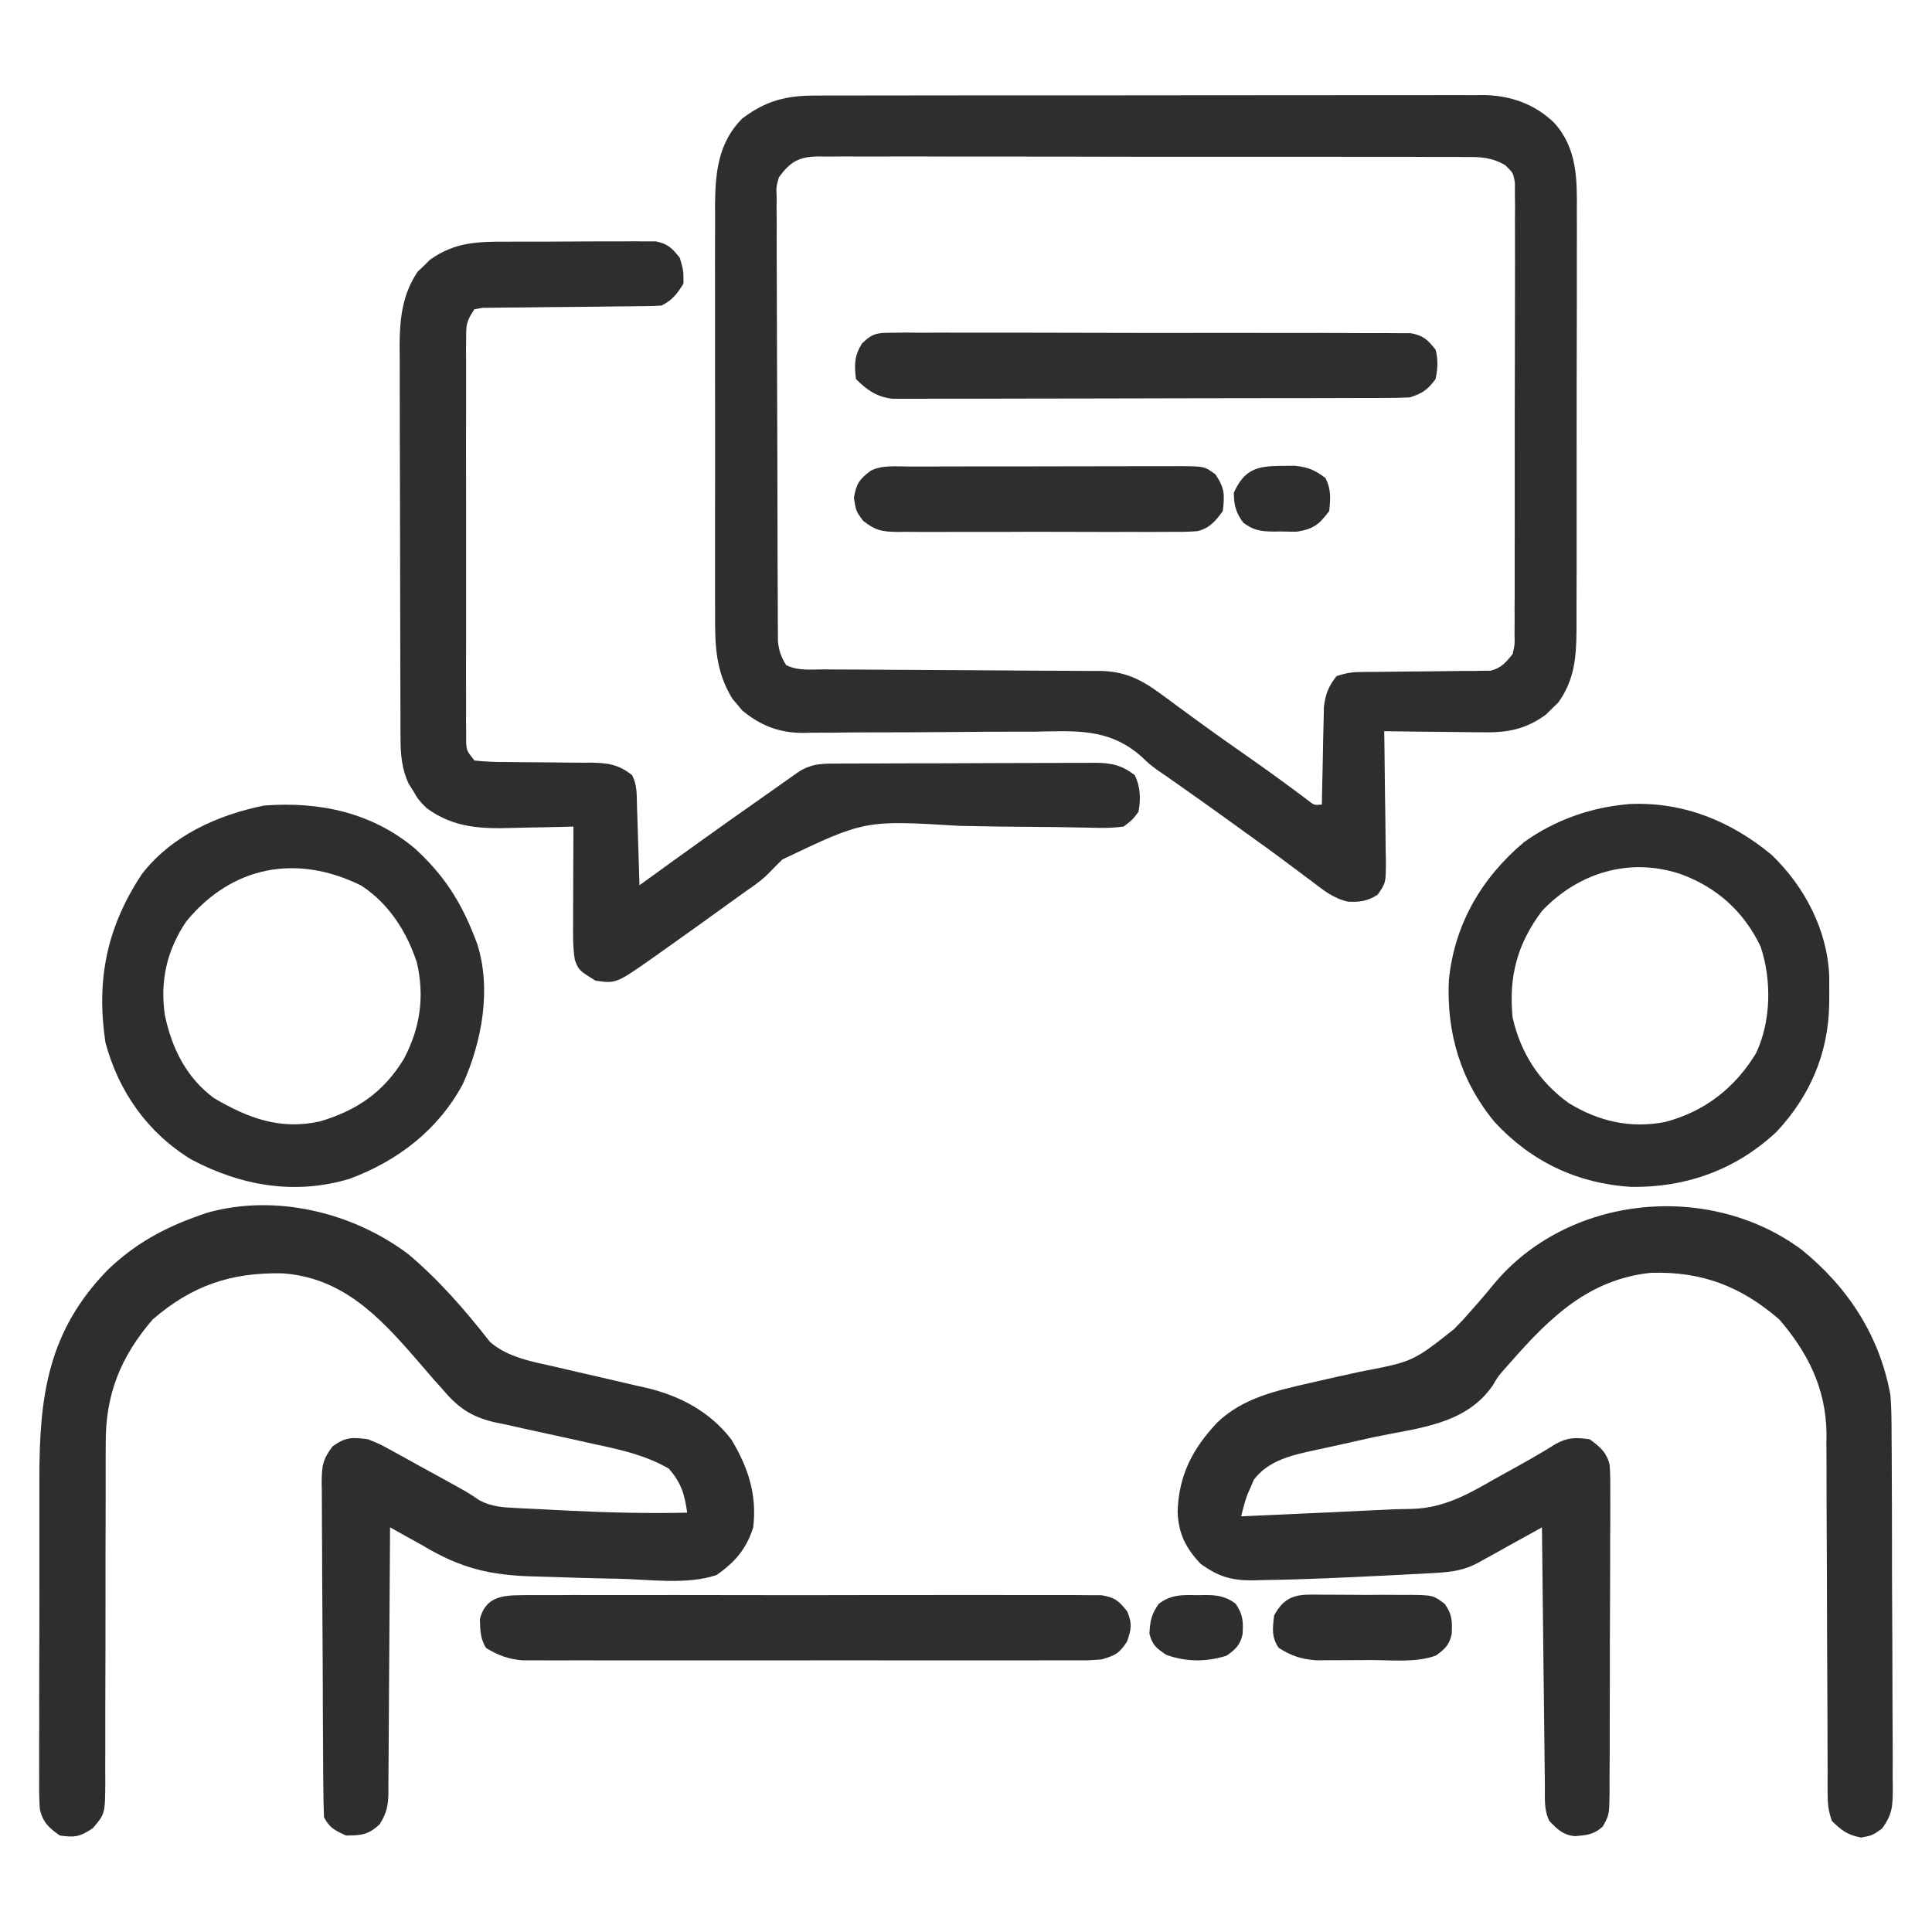 <svg width="36" height="36" viewBox="0 0 36 36" fill="none" xmlns="http://www.w3.org/2000/svg">
<g clip-path="url(#clip0_5826_47893)">
<path d="M15.205 1.781C15.259 1.781 15.314 1.78 15.37 1.78C15.553 1.779 15.736 1.78 15.918 1.78C16.049 1.78 16.18 1.779 16.312 1.779C16.668 1.778 17.023 1.778 17.379 1.778C17.677 1.778 17.974 1.778 18.271 1.777C18.973 1.777 19.674 1.777 20.376 1.777C21.099 1.777 21.822 1.777 22.545 1.775C23.167 1.774 23.788 1.774 24.409 1.774C24.78 1.774 25.151 1.774 25.522 1.773C25.871 1.772 26.22 1.772 26.569 1.773C26.697 1.773 26.825 1.773 26.952 1.772C27.127 1.772 27.302 1.772 27.477 1.773C27.552 1.772 27.552 1.772 27.629 1.771C28.137 1.777 28.59 1.931 28.96 2.288C29.391 2.766 29.387 3.338 29.382 3.95C29.382 4.041 29.383 4.133 29.383 4.224C29.384 4.471 29.383 4.718 29.382 4.965C29.381 5.224 29.381 5.483 29.382 5.742C29.382 6.177 29.381 6.612 29.379 7.047C29.378 7.549 29.378 8.05 29.378 8.552C29.379 9.036 29.379 9.52 29.378 10.005C29.377 10.21 29.377 10.415 29.378 10.621C29.378 10.863 29.377 11.105 29.376 11.347C29.375 11.478 29.376 11.608 29.376 11.739C29.372 12.248 29.34 12.666 29.035 13.092C28.997 13.128 28.959 13.165 28.92 13.202C28.883 13.239 28.846 13.276 28.808 13.314C28.423 13.596 28.079 13.655 27.615 13.645C27.563 13.645 27.511 13.644 27.456 13.644C27.291 13.643 27.125 13.64 26.959 13.638C26.846 13.637 26.733 13.636 26.62 13.635C26.344 13.633 26.069 13.629 25.793 13.625C25.794 13.71 25.796 13.796 25.797 13.884C25.802 14.201 25.805 14.519 25.808 14.836C25.809 14.974 25.811 15.111 25.814 15.249C25.817 15.446 25.818 15.644 25.82 15.841C25.821 15.902 25.822 15.964 25.824 16.027C25.824 16.451 25.824 16.451 25.671 16.671C25.487 16.79 25.336 16.813 25.118 16.801C24.846 16.742 24.651 16.582 24.434 16.415C24.384 16.378 24.335 16.341 24.283 16.303C24.178 16.225 24.073 16.147 23.969 16.068C23.714 15.876 23.454 15.691 23.195 15.505C23.093 15.43 22.99 15.356 22.887 15.282C22.538 15.03 22.187 14.782 21.834 14.534C21.791 14.504 21.747 14.473 21.702 14.442C21.659 14.412 21.616 14.383 21.571 14.353C21.418 14.24 21.418 14.24 21.275 14.103C20.664 13.559 20.037 13.621 19.266 13.634C19.13 13.635 18.995 13.634 18.859 13.634C18.504 13.634 18.149 13.636 17.794 13.64C17.225 13.645 16.657 13.647 16.088 13.647C15.89 13.647 15.692 13.65 15.494 13.652C15.372 13.653 15.25 13.653 15.129 13.653C15.047 13.655 15.047 13.655 14.964 13.657C14.52 13.656 14.174 13.522 13.831 13.239C13.786 13.185 13.786 13.185 13.74 13.129C13.71 13.094 13.679 13.058 13.647 13.021C13.331 12.502 13.322 12.026 13.325 11.433C13.325 11.344 13.324 11.256 13.324 11.165C13.323 10.924 13.323 10.682 13.324 10.441C13.324 10.188 13.324 9.934 13.324 9.681C13.323 9.256 13.324 8.83 13.325 8.405C13.326 7.914 13.325 7.424 13.324 6.933C13.323 6.511 13.323 6.088 13.324 5.666C13.324 5.414 13.324 5.162 13.323 4.911C13.323 4.63 13.324 4.349 13.325 4.068C13.325 3.985 13.324 3.903 13.324 3.818C13.328 3.214 13.385 2.654 13.83 2.209C14.27 1.874 14.659 1.778 15.205 1.781ZM14.514 3.303C14.463 3.482 14.463 3.482 14.472 3.677C14.471 3.751 14.47 3.825 14.47 3.902C14.47 3.982 14.472 4.063 14.473 4.146C14.472 4.232 14.472 4.318 14.472 4.406C14.471 4.64 14.473 4.875 14.474 5.109C14.476 5.354 14.476 5.6 14.476 5.845C14.476 6.257 14.478 6.669 14.48 7.081C14.483 7.557 14.484 8.033 14.485 8.509C14.485 9.017 14.486 9.524 14.488 10.031C14.488 10.177 14.488 10.323 14.489 10.469C14.489 10.741 14.491 11.014 14.493 11.286C14.493 11.367 14.493 11.448 14.493 11.531C14.493 11.605 14.494 11.679 14.495 11.755C14.495 11.82 14.495 11.884 14.496 11.95C14.515 12.131 14.553 12.242 14.65 12.394C14.872 12.505 15.117 12.473 15.361 12.473C15.42 12.474 15.479 12.474 15.541 12.475C15.67 12.475 15.799 12.476 15.928 12.476C16.133 12.477 16.337 12.478 16.542 12.48C17.124 12.484 17.706 12.488 18.287 12.49C18.643 12.492 18.999 12.494 19.354 12.497C19.49 12.498 19.625 12.498 19.761 12.499C19.951 12.499 20.14 12.501 20.33 12.502C20.414 12.502 20.414 12.502 20.499 12.502C20.95 12.508 21.256 12.655 21.618 12.922C21.666 12.957 21.714 12.992 21.764 13.028C21.815 13.066 21.866 13.103 21.918 13.142C22.027 13.222 22.137 13.302 22.246 13.382C22.302 13.422 22.357 13.463 22.414 13.504C22.719 13.726 23.028 13.942 23.336 14.158C23.681 14.4 24.02 14.648 24.357 14.901C24.486 15.005 24.486 15.005 24.631 14.992C24.632 14.932 24.633 14.871 24.634 14.809C24.638 14.584 24.643 14.359 24.649 14.134C24.651 14.037 24.653 13.94 24.654 13.843C24.657 13.703 24.66 13.563 24.664 13.423C24.666 13.339 24.668 13.255 24.669 13.168C24.701 12.925 24.754 12.792 24.904 12.599C25.089 12.538 25.196 12.522 25.386 12.521C25.441 12.521 25.496 12.52 25.553 12.52C25.612 12.52 25.672 12.519 25.733 12.519C25.859 12.517 25.984 12.516 26.11 12.514C26.308 12.512 26.507 12.51 26.705 12.509C26.897 12.508 27.088 12.505 27.279 12.502C27.368 12.502 27.368 12.502 27.459 12.502C27.542 12.501 27.542 12.501 27.627 12.499C27.675 12.498 27.724 12.498 27.774 12.498C27.975 12.447 28.055 12.348 28.185 12.189C28.226 12.013 28.226 12.013 28.221 11.818C28.222 11.705 28.222 11.705 28.223 11.59C28.223 11.466 28.223 11.466 28.222 11.341C28.223 11.254 28.223 11.167 28.224 11.077C28.225 10.839 28.225 10.601 28.224 10.362C28.224 10.163 28.224 9.964 28.225 9.765C28.226 9.296 28.226 8.827 28.225 8.358C28.224 7.873 28.225 7.389 28.227 6.905C28.229 6.489 28.229 6.074 28.229 5.658C28.228 5.41 28.229 5.161 28.23 4.913C28.231 4.636 28.23 4.36 28.229 4.083C28.229 4.001 28.23 3.918 28.231 3.833C28.23 3.758 28.229 3.683 28.228 3.605C28.228 3.54 28.228 3.474 28.228 3.407C28.197 3.222 28.197 3.222 28.045 3.076C27.796 2.933 27.591 2.922 27.312 2.926C27.259 2.925 27.206 2.925 27.151 2.924C26.973 2.923 26.796 2.924 26.618 2.924C26.491 2.924 26.363 2.923 26.236 2.922C25.89 2.921 25.544 2.921 25.198 2.922C24.909 2.922 24.62 2.922 24.331 2.921C23.65 2.92 22.969 2.92 22.287 2.921C21.584 2.922 20.881 2.921 20.178 2.919C19.575 2.917 18.971 2.917 18.368 2.917C18.007 2.918 17.647 2.918 17.286 2.916C16.948 2.915 16.609 2.915 16.27 2.917C16.145 2.917 16.021 2.917 15.896 2.916C15.727 2.915 15.557 2.916 15.387 2.918C15.338 2.917 15.289 2.916 15.238 2.915C14.882 2.922 14.723 3.017 14.514 3.303Z" fill="#2E2E2E"/>
<path d="M7.61 23.371C8.175 23.846 8.674 24.42 9.128 25.002C9.463 25.299 9.942 25.377 10.367 25.473C10.49 25.502 10.614 25.531 10.737 25.56C10.929 25.604 11.121 25.649 11.314 25.692C11.501 25.735 11.688 25.779 11.875 25.823C11.932 25.836 11.988 25.848 12.047 25.861C12.674 26.011 13.226 26.303 13.625 26.819C13.94 27.34 14.108 27.848 14.035 28.46C13.909 28.864 13.694 29.108 13.352 29.349C12.789 29.536 12.093 29.428 11.506 29.417C11.454 29.416 11.402 29.415 11.349 29.414C11.001 29.407 10.654 29.398 10.306 29.385C10.19 29.381 10.074 29.377 9.958 29.375C9.143 29.356 8.585 29.224 7.883 28.802C7.678 28.687 7.473 28.573 7.268 28.46C7.267 28.526 7.267 28.592 7.267 28.66C7.264 29.283 7.26 29.905 7.255 30.528C7.252 30.848 7.25 31.168 7.249 31.488C7.248 31.797 7.246 32.106 7.243 32.415C7.242 32.533 7.241 32.651 7.241 32.768C7.241 32.934 7.239 33.099 7.237 33.264C7.237 33.337 7.237 33.337 7.238 33.411C7.233 33.651 7.203 33.786 7.075 33.992C6.869 34.188 6.728 34.202 6.447 34.202C6.246 34.11 6.137 34.059 6.037 33.86C6.029 33.651 6.025 33.444 6.024 33.235C6.023 33.138 6.023 33.138 6.022 33.039C6.021 32.824 6.02 32.609 6.019 32.394C6.018 32.32 6.018 32.247 6.017 32.171C6.016 31.783 6.014 31.395 6.013 31.006C6.012 30.605 6.009 30.204 6.006 29.802C6.003 29.494 6.003 29.186 6.002 28.878C6.002 28.73 6.001 28.582 5.999 28.434C5.997 28.227 5.997 28.02 5.997 27.813C5.996 27.752 5.995 27.69 5.994 27.627C5.997 27.325 6.008 27.199 6.196 26.952C6.438 26.776 6.564 26.778 6.858 26.819C7.082 26.91 7.082 26.91 7.311 27.036C7.352 27.059 7.393 27.081 7.435 27.104C7.565 27.175 7.694 27.247 7.823 27.319C7.91 27.367 7.997 27.415 8.085 27.462C8.728 27.815 8.728 27.815 8.938 27.959C9.165 28.076 9.375 28.089 9.625 28.1C9.674 28.102 9.723 28.105 9.774 28.108C9.932 28.117 10.091 28.124 10.25 28.131C10.358 28.136 10.467 28.142 10.576 28.148C11.319 28.184 12.061 28.204 12.805 28.186C12.755 27.841 12.696 27.634 12.463 27.366C12.044 27.123 11.586 27.017 11.117 26.918C10.977 26.887 10.838 26.856 10.699 26.825C10.483 26.777 10.266 26.729 10.049 26.683C9.838 26.638 9.627 26.59 9.416 26.542C9.352 26.529 9.287 26.516 9.221 26.503C8.766 26.397 8.521 26.22 8.225 25.862C8.182 25.815 8.139 25.768 8.095 25.72C8.062 25.681 8.028 25.642 7.994 25.602C7.955 25.556 7.915 25.511 7.875 25.464C7.811 25.39 7.811 25.39 7.746 25.315C7.059 24.524 6.378 23.808 5.268 23.727C4.302 23.708 3.581 23.952 2.846 24.585C2.245 25.283 1.961 25.99 1.97 26.912C1.97 26.986 1.969 27.059 1.969 27.135C1.968 27.293 1.968 27.452 1.969 27.61C1.97 27.86 1.969 28.111 1.968 28.362C1.966 28.803 1.965 29.244 1.966 29.685C1.966 30.392 1.965 31.099 1.962 31.807C1.961 32.054 1.962 32.3 1.962 32.547C1.962 32.698 1.961 32.849 1.961 33C1.961 33.069 1.962 33.137 1.962 33.208C1.958 33.797 1.958 33.797 1.731 34.065C1.49 34.226 1.399 34.242 1.115 34.202C0.915 34.063 0.792 33.951 0.742 33.706C0.729 33.508 0.728 33.313 0.73 33.115C0.73 33.04 0.729 32.965 0.729 32.887C0.728 32.638 0.729 32.39 0.731 32.141C0.731 31.967 0.73 31.794 0.73 31.62C0.73 31.256 0.731 30.892 0.733 30.528C0.735 30.11 0.735 29.691 0.734 29.273C0.733 28.868 0.733 28.463 0.734 28.059C0.735 27.888 0.735 27.717 0.734 27.546C0.732 26.011 0.896 24.798 2.014 23.656C2.517 23.175 3.058 22.879 3.713 22.649C3.785 22.624 3.785 22.624 3.859 22.598C5.132 22.239 6.575 22.59 7.61 23.371Z" fill="#2E2E2E"/>
<path d="M33.564 23.281C34.432 23.98 35.026 24.891 35.226 25.999C35.246 26.258 35.247 26.517 35.247 26.777C35.248 26.854 35.248 26.93 35.249 27.008C35.251 27.259 35.251 27.509 35.252 27.76C35.252 27.935 35.253 28.109 35.254 28.284C35.255 28.649 35.255 29.015 35.255 29.38C35.256 29.802 35.258 30.224 35.261 30.646C35.263 31.053 35.264 31.46 35.264 31.867C35.264 32.039 35.265 32.212 35.267 32.385C35.269 32.626 35.268 32.867 35.267 33.108C35.269 33.216 35.269 33.216 35.27 33.325C35.267 33.651 35.265 33.808 35.066 34.076C34.885 34.202 34.885 34.202 34.68 34.24C34.428 34.193 34.313 34.108 34.133 33.929C34.068 33.735 34.056 33.616 34.055 33.416C34.055 33.321 34.055 33.321 34.054 33.225C34.055 33.121 34.055 33.121 34.055 33.016C34.054 32.943 34.054 32.87 34.054 32.795C34.053 32.636 34.053 32.478 34.053 32.32C34.052 32.068 34.051 31.817 34.05 31.566C34.046 30.852 34.043 30.137 34.042 29.423C34.041 28.986 34.039 28.549 34.036 28.113C34.036 27.946 34.035 27.78 34.035 27.614C34.036 27.381 34.034 27.148 34.032 26.914C34.033 26.846 34.033 26.779 34.034 26.709C34.023 25.875 33.691 25.209 33.154 24.585C32.439 23.969 31.713 23.688 30.761 23.717C29.61 23.837 28.878 24.549 28.147 25.384C28.092 25.445 28.092 25.445 28.036 25.508C27.909 25.654 27.909 25.654 27.814 25.818C27.305 26.549 26.43 26.605 25.613 26.776C25.383 26.827 25.154 26.878 24.924 26.93C24.782 26.962 24.639 26.993 24.496 27.023C24.074 27.115 23.64 27.21 23.364 27.571C23.345 27.616 23.326 27.661 23.306 27.708C23.286 27.753 23.266 27.798 23.245 27.845C23.196 27.98 23.161 28.115 23.127 28.255C23.53 28.237 23.934 28.219 24.338 28.2C24.475 28.194 24.612 28.188 24.748 28.182C25.075 28.167 25.401 28.152 25.727 28.135C25.922 28.124 26.114 28.118 26.31 28.116C26.911 28.101 27.365 27.837 27.873 27.546C27.959 27.498 28.045 27.451 28.13 27.404C28.418 27.244 28.705 27.085 28.983 26.909C29.211 26.781 29.364 26.782 29.621 26.819C29.81 26.956 29.941 27.064 29.994 27.299C30.006 27.47 30.007 27.639 30.005 27.811C30.005 27.875 30.006 27.94 30.006 28.007C30.007 28.222 30.005 28.436 30.003 28.65C30.003 28.799 30.003 28.948 30.003 29.097C30.003 29.41 30.002 29.722 30 30.034C29.997 30.434 29.997 30.835 29.997 31.235C29.997 31.543 29.997 31.851 29.995 32.158C29.995 32.306 29.995 32.453 29.995 32.601C29.995 32.807 29.993 33.014 29.991 33.22C29.992 33.281 29.992 33.342 29.992 33.405C29.986 33.818 29.986 33.818 29.866 34.034C29.701 34.186 29.565 34.196 29.348 34.214C29.127 34.195 29.017 34.085 28.869 33.929C28.767 33.724 28.788 33.512 28.787 33.287C28.786 33.235 28.785 33.183 28.785 33.129C28.782 32.957 28.781 32.785 28.779 32.612C28.778 32.493 28.776 32.373 28.775 32.254C28.771 31.94 28.768 31.625 28.764 31.311C28.761 30.99 28.757 30.669 28.753 30.349C28.746 29.719 28.739 29.089 28.732 28.46C28.672 28.494 28.672 28.494 28.61 28.528C28.427 28.629 28.244 28.73 28.061 28.832C27.998 28.867 27.934 28.902 27.869 28.939C27.808 28.972 27.747 29.006 27.684 29.041C27.628 29.072 27.572 29.103 27.514 29.135C27.219 29.287 26.94 29.3 26.614 29.317C26.56 29.32 26.506 29.323 26.449 29.326C26.272 29.335 26.094 29.344 25.917 29.353C25.857 29.356 25.797 29.359 25.735 29.362C25.002 29.398 24.27 29.433 23.537 29.442C23.473 29.444 23.409 29.446 23.344 29.448C22.939 29.449 22.707 29.378 22.375 29.143C22.095 28.848 21.96 28.58 21.943 28.174C21.963 27.485 22.224 26.991 22.689 26.499C23.167 26.047 23.779 25.914 24.403 25.771C24.463 25.757 24.523 25.744 24.585 25.729C24.838 25.672 25.09 25.615 25.344 25.56C26.327 25.372 26.327 25.372 27.092 24.768C27.148 24.71 27.205 24.652 27.263 24.591C27.309 24.538 27.356 24.485 27.404 24.431C27.455 24.373 27.507 24.315 27.56 24.255C27.651 24.15 27.74 24.044 27.828 23.936C29.206 22.267 31.833 22.003 33.564 23.281Z" fill="#2E2E2E"/>
<path d="M9.494 4.503C9.576 4.502 9.658 4.502 9.743 4.502C9.916 4.501 10.089 4.501 10.262 4.502C10.527 4.502 10.792 4.5 11.057 4.498C11.226 4.498 11.394 4.498 11.562 4.498C11.681 4.497 11.681 4.497 11.803 4.496C11.876 4.497 11.95 4.497 12.026 4.498C12.091 4.498 12.155 4.498 12.222 4.498C12.447 4.543 12.527 4.628 12.668 4.806C12.736 5.041 12.736 5.041 12.736 5.284C12.616 5.476 12.529 5.593 12.326 5.694C12.215 5.702 12.104 5.704 11.993 5.705C11.889 5.706 11.889 5.706 11.783 5.707C11.67 5.708 11.67 5.708 11.555 5.709C11.397 5.711 11.239 5.713 11.082 5.715C10.832 5.718 10.582 5.72 10.332 5.722C10.092 5.724 9.851 5.727 9.611 5.73C9.498 5.731 9.498 5.731 9.383 5.731C9.314 5.732 9.245 5.733 9.173 5.734C9.112 5.735 9.051 5.735 8.988 5.736C8.914 5.749 8.914 5.749 8.84 5.763C8.693 5.983 8.686 6.041 8.686 6.295C8.685 6.362 8.685 6.429 8.684 6.499C8.685 6.572 8.685 6.646 8.685 6.722C8.685 6.8 8.685 6.878 8.685 6.958C8.684 7.215 8.684 7.473 8.685 7.73C8.685 7.909 8.685 8.087 8.684 8.266C8.684 8.64 8.685 9.015 8.685 9.389C8.686 9.822 8.686 10.255 8.685 10.688C8.684 11.105 8.684 11.521 8.685 11.938C8.685 12.115 8.685 12.292 8.684 12.469C8.684 12.717 8.685 12.964 8.685 13.212C8.685 13.285 8.685 13.359 8.684 13.435C8.685 13.502 8.685 13.57 8.686 13.639C8.686 13.727 8.686 13.727 8.686 13.816C8.694 13.986 8.694 13.986 8.84 14.171C9.034 14.192 9.215 14.2 9.409 14.199C9.466 14.2 9.523 14.2 9.581 14.201C9.763 14.203 9.944 14.204 10.126 14.205C10.364 14.206 10.602 14.209 10.841 14.212C10.922 14.211 10.922 14.211 11.006 14.211C11.319 14.215 11.524 14.242 11.779 14.444C11.875 14.635 11.863 14.8 11.869 15.013C11.872 15.099 11.875 15.185 11.878 15.274C11.881 15.364 11.883 15.454 11.886 15.547C11.889 15.638 11.892 15.73 11.895 15.822C11.902 16.046 11.909 16.271 11.916 16.495C11.947 16.473 11.978 16.45 12.01 16.427C12.731 15.904 13.454 15.386 14.182 14.875C14.298 14.794 14.413 14.712 14.528 14.631C14.59 14.588 14.651 14.545 14.714 14.5C14.766 14.464 14.817 14.428 14.87 14.39C15.13 14.215 15.356 14.229 15.66 14.228C15.715 14.228 15.769 14.228 15.826 14.227C16.008 14.226 16.189 14.226 16.371 14.226C16.497 14.225 16.624 14.225 16.75 14.224C17.015 14.224 17.28 14.223 17.544 14.223C17.884 14.223 18.223 14.221 18.562 14.219C18.823 14.218 19.084 14.217 19.345 14.217C19.47 14.217 19.595 14.216 19.72 14.216C19.895 14.214 20.07 14.215 20.245 14.215C20.323 14.214 20.323 14.214 20.402 14.213C20.706 14.216 20.902 14.255 21.144 14.444C21.251 14.658 21.26 14.896 21.213 15.128C21.106 15.272 21.106 15.272 20.939 15.402C20.758 15.425 20.606 15.431 20.426 15.425C20.374 15.424 20.323 15.423 20.27 15.422C20.159 15.421 20.047 15.419 19.935 15.416C19.757 15.412 19.58 15.41 19.402 15.409C18.896 15.406 18.39 15.4 17.885 15.389C16.117 15.281 16.117 15.281 14.58 16.014C14.499 16.092 14.42 16.172 14.342 16.253C14.206 16.394 14.054 16.501 13.892 16.611C13.846 16.644 13.8 16.677 13.753 16.711C13.295 17.043 12.835 17.373 12.373 17.7C12.325 17.734 12.277 17.768 12.228 17.803C11.483 18.329 11.483 18.329 11.096 18.273C10.784 18.079 10.784 18.079 10.711 17.886C10.674 17.654 10.677 17.424 10.679 17.191C10.679 17.139 10.679 17.088 10.679 17.035C10.68 16.872 10.68 16.709 10.681 16.547C10.681 16.436 10.682 16.325 10.682 16.214C10.683 15.943 10.684 15.672 10.685 15.402C10.627 15.403 10.568 15.405 10.508 15.407C10.288 15.413 10.067 15.417 9.847 15.42C9.752 15.422 9.657 15.424 9.562 15.427C8.96 15.446 8.455 15.426 7.951 15.06C7.797 14.904 7.797 14.904 7.708 14.752C7.676 14.702 7.645 14.652 7.613 14.6C7.485 14.324 7.464 14.053 7.463 13.752C7.463 13.682 7.462 13.613 7.462 13.542C7.462 13.467 7.462 13.392 7.462 13.314C7.461 13.235 7.461 13.155 7.461 13.073C7.46 12.809 7.459 12.545 7.459 12.281C7.458 12.144 7.458 12.007 7.458 11.87C7.457 11.488 7.456 11.106 7.456 10.724C7.456 10.231 7.455 9.739 7.453 9.246C7.451 8.864 7.451 8.482 7.45 8.1C7.45 7.873 7.45 7.645 7.449 7.418C7.448 7.163 7.448 6.909 7.448 6.655C7.447 6.543 7.447 6.543 7.446 6.429C7.449 5.933 7.499 5.476 7.786 5.058C7.823 5.023 7.861 4.988 7.9 4.951C7.955 4.896 7.955 4.896 8.012 4.84C8.487 4.501 8.926 4.501 9.494 4.503Z" fill="#2E2E2E"/>
<path d="M30.368 14.982C31.367 14.937 32.261 15.303 33.017 15.934C33.631 16.526 34.052 17.335 34.085 18.192C34.086 18.308 34.086 18.423 34.086 18.539C34.085 18.599 34.085 18.66 34.084 18.722C34.068 19.626 33.727 20.423 33.105 21.088C32.348 21.797 31.421 22.13 30.391 22.116C29.391 22.053 28.536 21.647 27.854 20.912C27.219 20.148 26.953 19.253 26.997 18.267C27.1 17.226 27.604 16.36 28.399 15.691C28.979 15.275 29.661 15.038 30.368 14.982ZM28.732 16.975C28.272 17.586 28.11 18.198 28.185 18.958C28.334 19.62 28.68 20.158 29.232 20.555C29.789 20.896 30.377 21.03 31.02 20.908C31.755 20.718 32.326 20.276 32.719 19.629C33.003 19.037 33.016 18.253 32.804 17.633C32.494 16.988 31.996 16.538 31.33 16.292C30.379 15.967 29.417 16.253 28.732 16.975Z" fill="#2E2E2E"/>
<path d="M7.74 15.818C8.265 16.303 8.579 16.784 8.84 17.453C8.867 17.524 8.867 17.524 8.895 17.596C9.159 18.437 8.979 19.411 8.626 20.196C8.168 21.052 7.412 21.632 6.515 21.965C5.497 22.272 4.491 22.097 3.564 21.605C2.749 21.107 2.21 20.341 1.964 19.423C1.791 18.25 1.989 17.286 2.637 16.296C3.192 15.572 4.053 15.186 4.922 15.01C5.95 14.932 6.932 15.137 7.74 15.818ZM3.474 17.166C3.109 17.701 2.979 18.281 3.072 18.915C3.201 19.532 3.472 20.08 3.986 20.461C4.628 20.838 5.221 21.06 5.964 20.895C6.652 20.691 7.151 20.348 7.526 19.73C7.829 19.156 7.914 18.579 7.769 17.939C7.583 17.365 7.244 16.835 6.731 16.501C5.535 15.909 4.326 16.13 3.474 17.166Z" fill="#2E2E2E"/>
<path d="M9.717 29.724C9.787 29.723 9.787 29.723 9.859 29.722C10.016 29.721 10.173 29.722 10.331 29.723C10.443 29.723 10.556 29.722 10.669 29.721C10.975 29.72 11.281 29.721 11.588 29.722C11.908 29.722 12.228 29.722 12.548 29.721C13.086 29.721 13.624 29.721 14.162 29.723C14.784 29.724 15.406 29.724 16.028 29.722C16.562 29.721 17.096 29.721 17.63 29.721C17.949 29.722 18.268 29.722 18.587 29.721C18.887 29.72 19.186 29.721 19.486 29.722C19.596 29.723 19.706 29.723 19.817 29.722C19.967 29.721 20.117 29.722 20.267 29.724C20.393 29.724 20.393 29.724 20.522 29.724C20.775 29.765 20.853 29.832 21.008 30.032C21.099 30.263 21.082 30.355 20.999 30.591C20.849 30.816 20.783 30.844 20.529 30.92C20.316 30.938 20.316 30.938 20.072 30.938C20.005 30.938 20.005 30.938 19.936 30.938C19.786 30.939 19.636 30.939 19.485 30.938C19.377 30.938 19.27 30.939 19.162 30.939C18.869 30.939 18.576 30.939 18.283 30.939C17.977 30.939 17.67 30.939 17.364 30.939C16.849 30.939 16.334 30.939 15.82 30.938C15.225 30.938 14.63 30.938 14.035 30.939C13.524 30.939 13.013 30.939 12.502 30.939C12.197 30.939 11.892 30.939 11.587 30.939C11.3 30.939 11.013 30.939 10.727 30.938C10.621 30.938 10.516 30.938 10.411 30.939C10.267 30.939 10.123 30.939 9.98 30.938C9.859 30.938 9.859 30.938 9.736 30.938C9.474 30.916 9.28 30.845 9.057 30.707C8.948 30.535 8.948 30.371 8.942 30.171C9.042 29.764 9.347 29.724 9.717 29.724Z" fill="#2E2E2E"/>
<path d="M16.643 6.2C16.772 6.199 16.772 6.199 16.904 6.197C17 6.198 17.095 6.199 17.191 6.2C17.291 6.199 17.392 6.199 17.493 6.198C17.766 6.197 18.039 6.198 18.312 6.199C18.598 6.2 18.884 6.2 19.169 6.199C19.649 6.199 20.129 6.2 20.609 6.202C21.164 6.204 21.719 6.204 22.274 6.203C22.808 6.202 23.342 6.202 23.875 6.204C24.103 6.204 24.33 6.204 24.557 6.203C24.825 6.203 25.092 6.204 25.36 6.206C25.458 6.206 25.556 6.206 25.654 6.206C25.788 6.205 25.922 6.206 26.056 6.208C26.169 6.208 26.169 6.208 26.284 6.208C26.522 6.251 26.602 6.329 26.75 6.516C26.8 6.704 26.789 6.874 26.75 7.063C26.599 7.266 26.512 7.325 26.272 7.405C26.14 7.412 26.008 7.414 25.875 7.415C25.793 7.415 25.71 7.415 25.625 7.416C25.533 7.416 25.442 7.416 25.35 7.416C25.254 7.416 25.157 7.417 25.061 7.417C24.799 7.418 24.536 7.418 24.274 7.419C24.11 7.419 23.947 7.419 23.783 7.419C23.271 7.42 22.758 7.421 22.246 7.421C21.654 7.422 21.063 7.423 20.471 7.425C20.014 7.426 19.557 7.427 19.1 7.427C18.827 7.427 18.554 7.427 18.281 7.429C18.024 7.43 17.767 7.43 17.51 7.429C17.416 7.429 17.322 7.43 17.227 7.43C17.099 7.431 16.97 7.431 16.841 7.43C16.769 7.43 16.697 7.43 16.623 7.43C16.332 7.392 16.154 7.268 15.949 7.063C15.918 6.791 15.917 6.637 16.061 6.401C16.266 6.2 16.36 6.2 16.643 6.2Z" fill="#2E2E2E"/>
<path d="M16.923 8.693C17.011 8.693 17.011 8.693 17.1 8.693C17.293 8.692 17.486 8.692 17.679 8.692C17.813 8.692 17.947 8.691 18.081 8.691C18.363 8.691 18.644 8.691 18.925 8.691C19.286 8.691 19.646 8.69 20.007 8.689C20.284 8.688 20.561 8.688 20.838 8.688C20.971 8.688 21.104 8.687 21.237 8.687C21.422 8.686 21.608 8.686 21.794 8.687C21.849 8.686 21.904 8.686 21.961 8.686C22.442 8.688 22.442 8.688 22.649 8.84C22.82 9.096 22.822 9.22 22.785 9.524C22.651 9.706 22.543 9.841 22.315 9.897C22.158 9.91 22.003 9.912 21.846 9.91C21.756 9.911 21.756 9.911 21.665 9.911C21.469 9.913 21.273 9.912 21.076 9.911C20.94 9.911 20.803 9.911 20.667 9.912C20.381 9.912 20.094 9.912 19.808 9.91C19.442 9.908 19.075 9.909 18.708 9.911C18.426 9.912 18.144 9.912 17.862 9.911C17.727 9.911 17.592 9.911 17.456 9.912C17.267 9.913 17.078 9.912 16.89 9.91C16.806 9.911 16.806 9.911 16.721 9.912C16.433 9.906 16.322 9.889 16.085 9.707C15.95 9.524 15.95 9.524 15.911 9.28C15.955 9.012 16.011 8.934 16.223 8.772C16.443 8.662 16.682 8.693 16.923 8.693Z" fill="#2E2E2E"/>
<path d="M24.631 29.715C24.69 29.715 24.75 29.715 24.811 29.715C24.938 29.715 25.063 29.715 25.189 29.717C25.382 29.72 25.575 29.719 25.767 29.717C25.89 29.718 26.012 29.718 26.135 29.719C26.192 29.719 26.25 29.719 26.309 29.718C26.708 29.726 26.708 29.726 26.923 29.889C27.062 30.087 27.062 30.212 27.05 30.448C27.008 30.651 26.917 30.736 26.75 30.852C26.37 30.984 25.938 30.933 25.54 30.933C25.388 30.933 25.235 30.934 25.083 30.935C24.986 30.936 24.889 30.936 24.791 30.936C24.659 30.936 24.659 30.936 24.524 30.937C24.248 30.917 24.053 30.853 23.823 30.702C23.689 30.498 23.713 30.337 23.742 30.1C23.963 29.694 24.21 29.708 24.631 29.715Z" fill="#2E2E2E"/>
<path d="M23.87 8.681C23.995 8.679 23.995 8.679 24.122 8.678C24.372 8.704 24.5 8.757 24.699 8.908C24.806 9.122 24.792 9.286 24.768 9.523C24.578 9.775 24.478 9.856 24.163 9.908C24.067 9.908 23.971 9.906 23.875 9.903C23.826 9.904 23.778 9.905 23.728 9.905C23.491 9.902 23.356 9.883 23.165 9.738C23.026 9.546 22.995 9.418 22.99 9.181C23.187 8.749 23.415 8.683 23.87 8.681Z" fill="#2E2E2E"/>
<path d="M22.307 29.724C22.355 29.723 22.404 29.722 22.454 29.721C22.69 29.723 22.829 29.741 23.022 29.88C23.163 30.084 23.166 30.207 23.154 30.448C23.112 30.651 23.021 30.736 22.854 30.852C22.476 30.97 22.1 30.969 21.73 30.835C21.545 30.709 21.473 30.657 21.418 30.442C21.428 30.209 21.456 30.074 21.593 29.884C21.823 29.71 22.03 29.718 22.307 29.724Z" fill="#2E2E2E"/>
</g>
<defs>
<clipPath id="clip0_5826_47893">
<rect width="35" height="35" fill="white" transform="translate(0.5 0.5)"/>
</clipPath>
</defs>
</svg>
